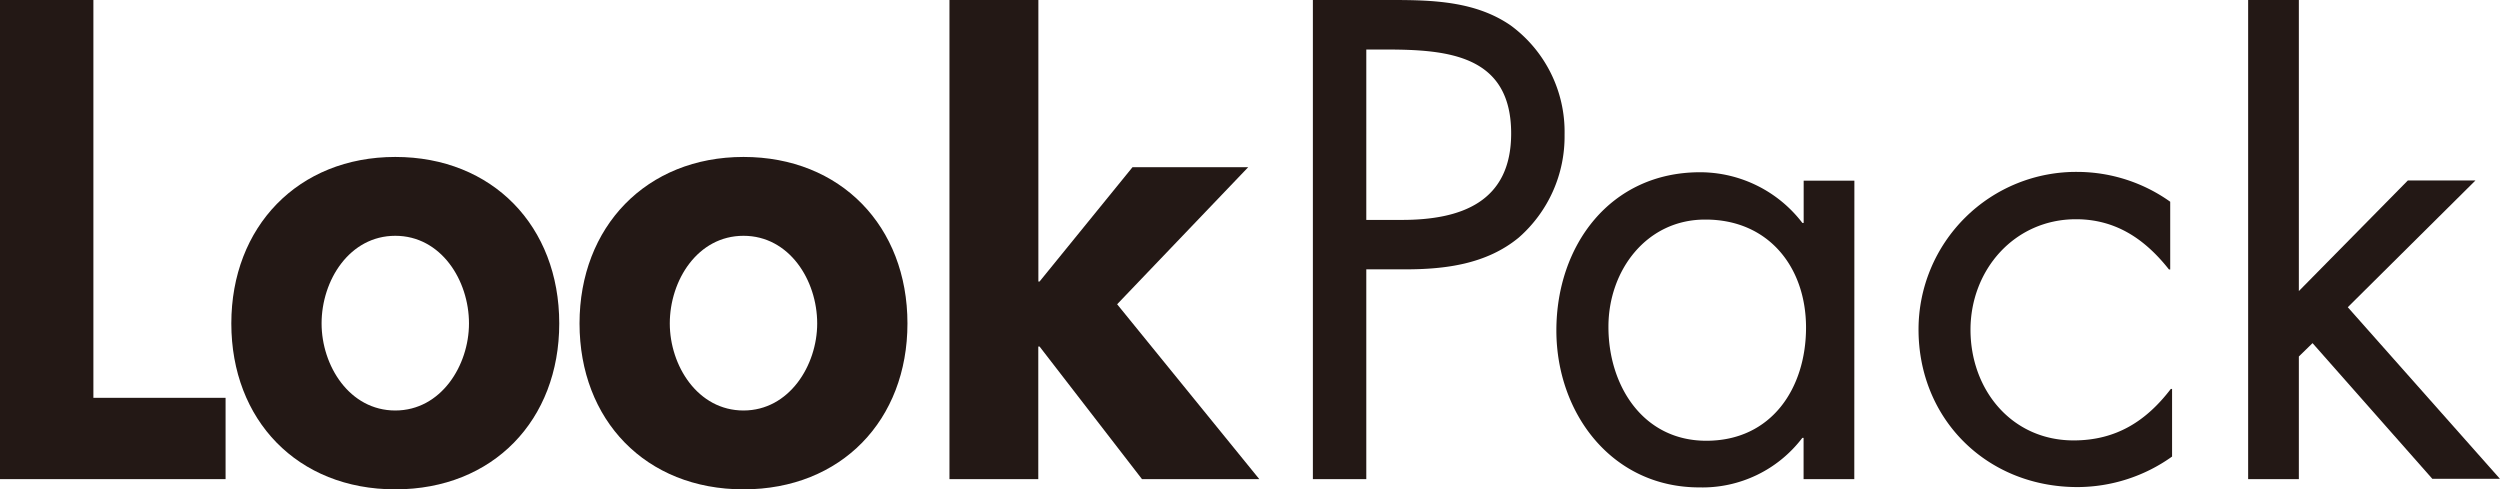<svg xmlns="http://www.w3.org/2000/svg" viewBox="0 0 295.8 57.9"><defs><style>.cls-1{fill:#231815;}</style></defs><title>资源 1</title><g id="图层_2" data-name="图层 2"><g id="图层_1-2" data-name="图层 1"><path class="cls-1" d="M11.05,47.07H26.69v9.62H0V0H11.05Z"/><path class="cls-1" d="M66.17,38.27c0,11.43-7.82,19.63-19.4,19.63s-19.4-8.2-19.4-19.63,7.89-19.7,19.4-19.7S66.17,26.77,66.17,38.27Zm-28.12,0c0,5,3.3,10.3,8.72,10.3s8.72-5.34,8.72-10.3c0-5.11-3.31-10.37-8.72-10.37S38.05,33.16,38.05,38.27Z"/><path class="cls-1" d="M107.37,38.27c0,11.43-7.82,19.63-19.4,19.63s-19.4-8.2-19.4-19.63,7.9-19.7,19.4-19.7S107.37,26.77,107.37,38.27Zm-28.12,0c0,5,3.31,10.3,8.72,10.3s8.72-5.34,8.72-10.3c0-5.11-3.3-10.37-8.72-10.37S79.25,33.16,79.25,38.27Z"/><path class="cls-1" d="M122.86,33.31H123l11-13.53h13.69L132.18,36,149,56.69H135.12L123,41h-.15V56.69H112.34V0h10.52Z"/><path class="cls-1" d="M161.66,56.69h-6.32V0h9.33c4.88,0,9.92.15,14.06,3a15.61,15.61,0,0,1,6.39,12.93,15.89,15.89,0,0,1-5.42,12.18c-3.83,3.16-8.72,3.76-13.45,3.76h-4.59Zm0-30.67h4.21c7,0,12.93-2.11,12.93-10.23,0-9.25-7.44-9.93-14.81-9.93h-2.33Z"/><path class="cls-1" d="M219.4,56.69h-6V51.81h-.15a14.85,14.85,0,0,1-12.18,5.86c-10.38,0-16.92-8.8-16.92-18.57,0-10.08,6.39-18.72,17-18.72a15.27,15.27,0,0,1,12.11,6h.15v-5h6Zm-29.09-18c0,6.91,4.06,13.46,11.58,13.46,7.74,0,11.8-6.24,11.8-13.39s-4.44-12.78-11.88-12.78C194.82,25.94,190.31,32,190.31,38.65Z"/><path class="cls-1" d="M256.78,31.88h-.15c-2.79-3.53-6.24-5.94-11-5.94-7.29,0-12.48,6-12.48,13.08S238,52.11,245.35,52.11c5,0,8.57-2.26,11.5-6.09H257v8a19.32,19.32,0,0,1-11.2,3.61c-10.68,0-18.8-8-18.8-18.65a18.65,18.65,0,0,1,18.87-18.64,19,19,0,0,1,10.91,3.53Z"/><path class="cls-1" d="M272,34.44,284.9,21.35h8l-15.11,15,18,20.3h-8L273.62,40.6,272,42.18V56.69h-6V0h6Z"/></g></g></svg>